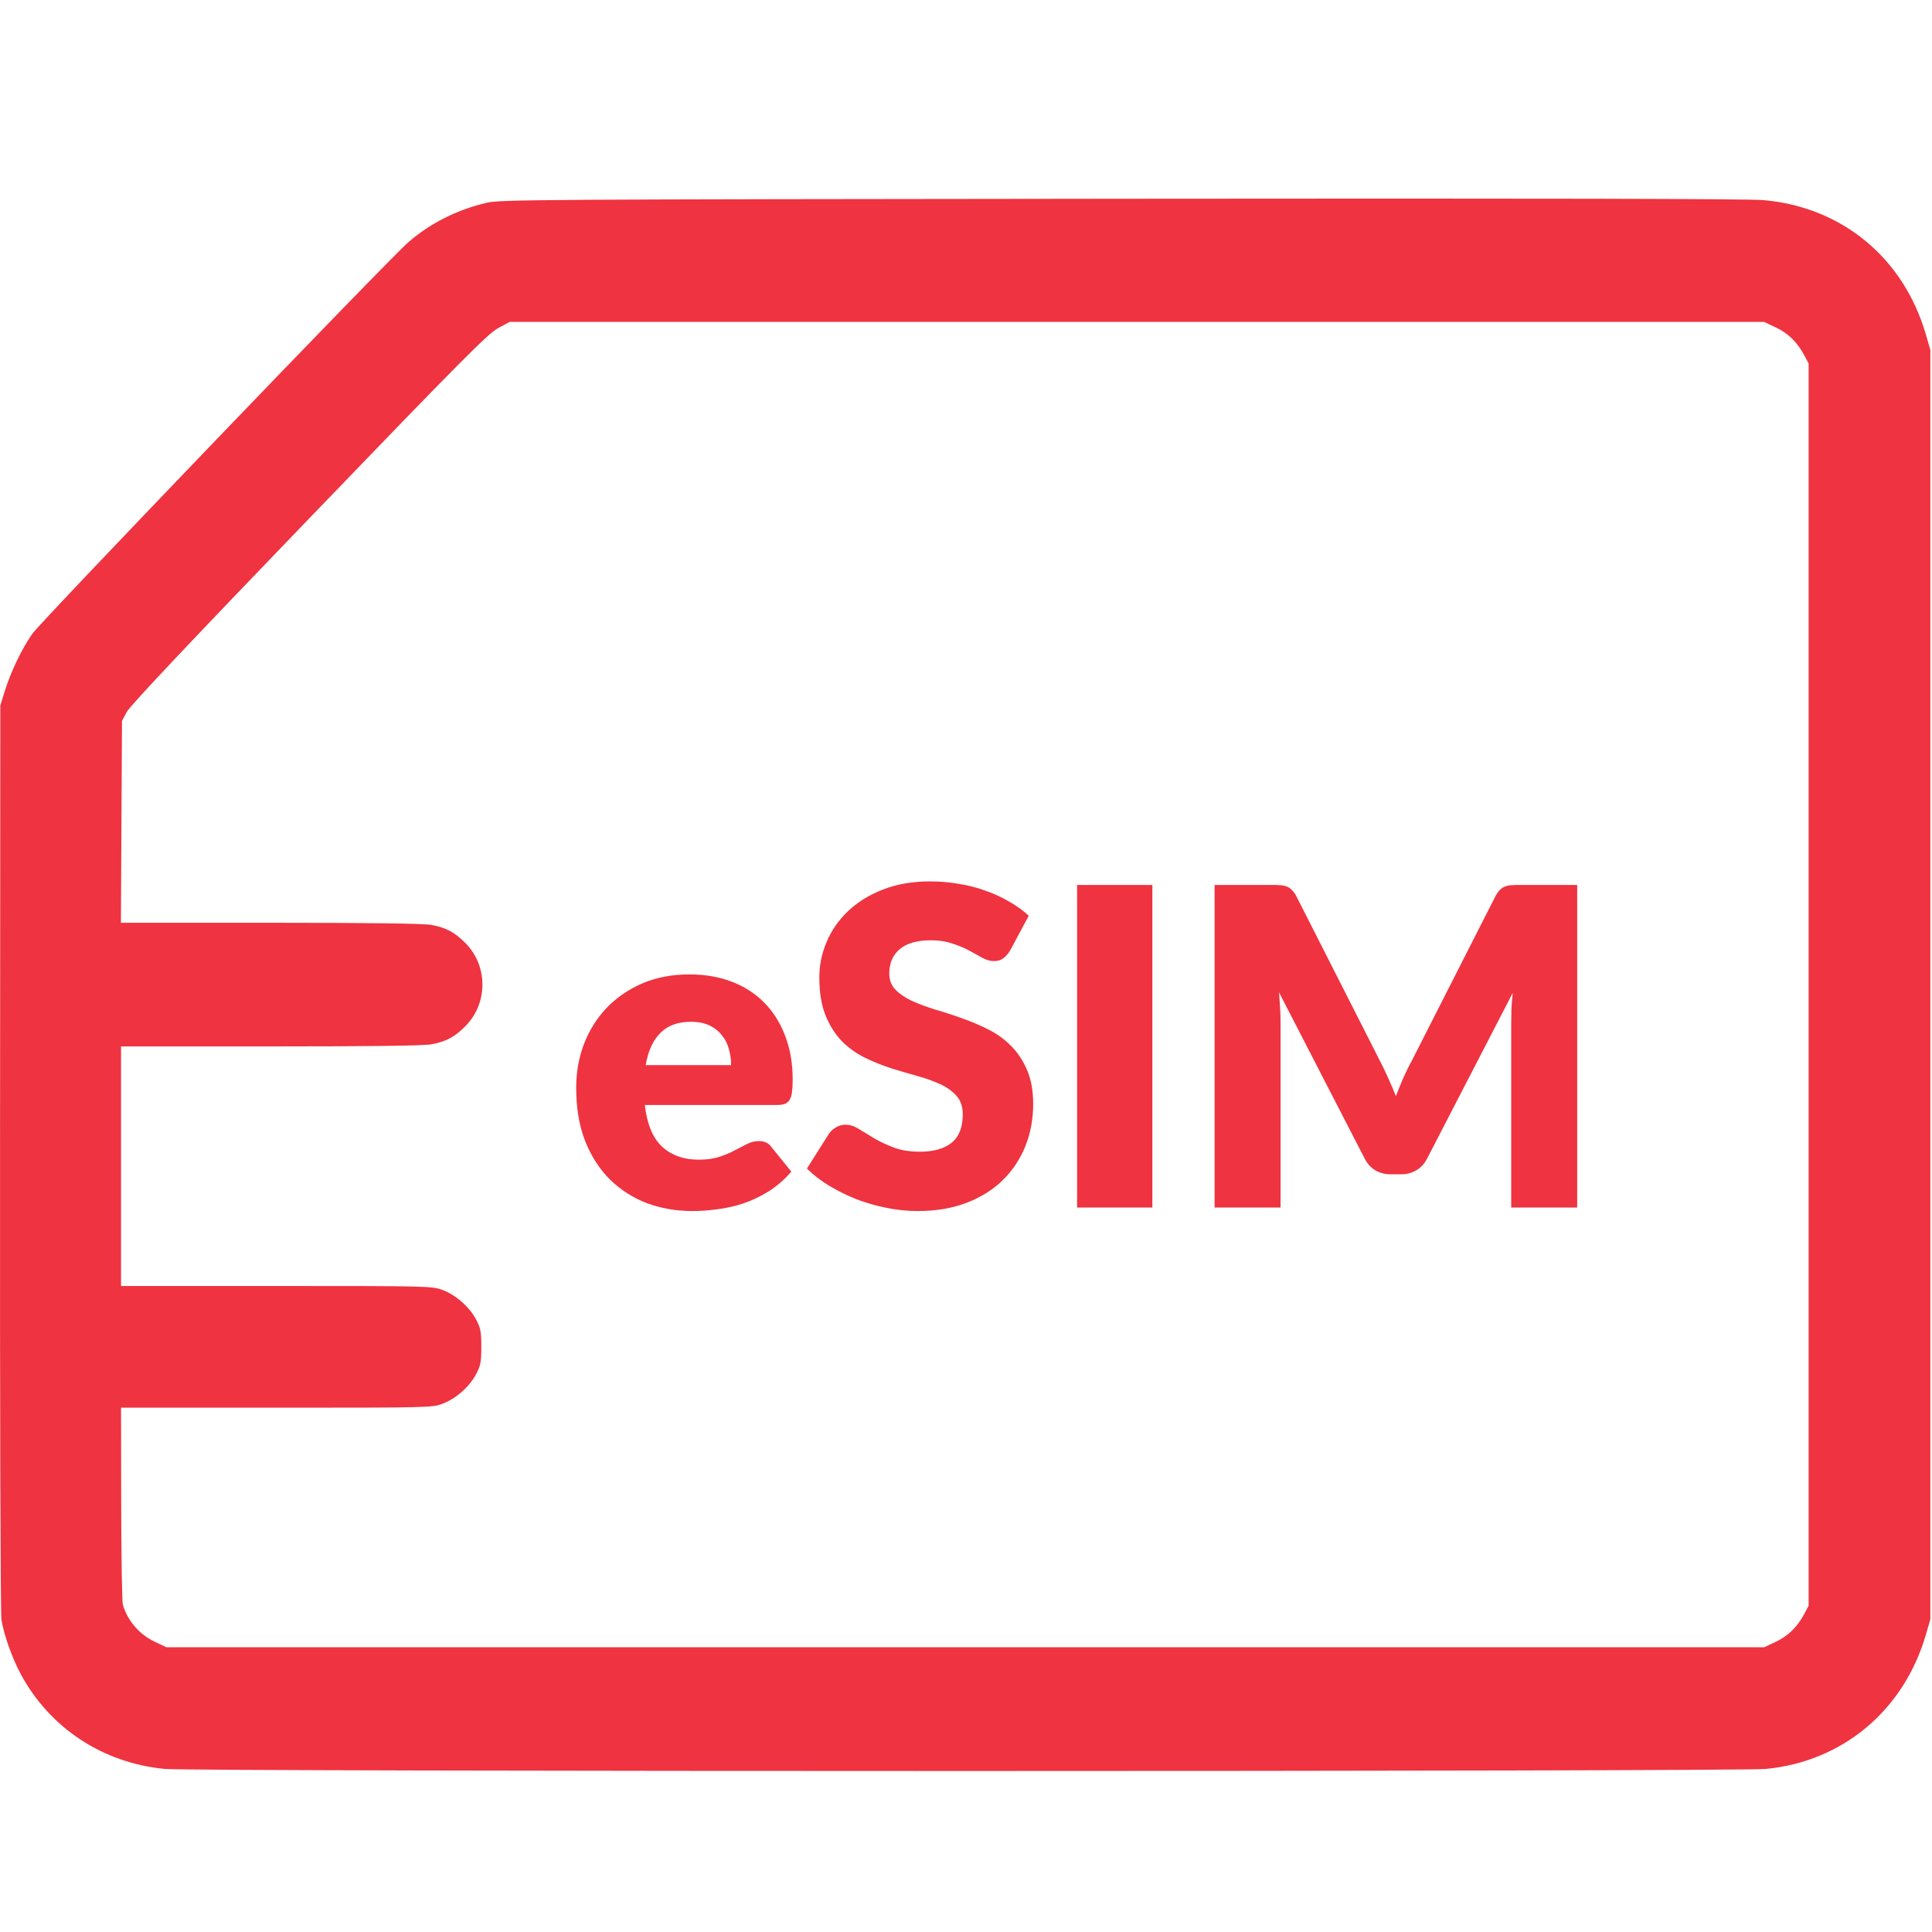 <svg width="48" height="48" viewBox="0 0 48 48" fill="none" xmlns="http://www.w3.org/2000/svg">
<g clip-path="url(#clip0_11665_26153)">
<path fill-rule="evenodd" clip-rule="evenodd" d="M0.036 40.246C0.101 40.629 0.301 41.194 0.514 41.59C1.236 42.934 2.557 43.803 4.098 43.949C4.813 44.017 43.153 44.017 43.868 43.949C45.781 43.768 47.304 42.49 47.849 40.609L47.959 40.23L47.959 24.462L47.959 8.694L47.849 8.315C47.298 6.412 45.772 5.147 43.817 4.972C43.436 4.938 38.286 4.927 27.847 4.938C13.207 4.953 12.421 4.958 12.079 5.04C11.344 5.216 10.682 5.551 10.145 6.018C9.649 6.449 1.041 15.413 0.805 15.744C0.551 16.1 0.272 16.679 0.12 17.166L0.008 17.526L0.001 28.758C-0.003 35.178 0.012 40.1 0.036 40.246ZM3.052 39.87C3.174 40.274 3.464 40.609 3.847 40.79L4.135 40.926L23.983 40.926L43.831 40.926L44.119 40.79C44.427 40.644 44.652 40.424 44.827 40.097L44.935 39.894L44.935 24.462L44.935 9.03L44.827 8.828C44.652 8.5 44.427 8.28 44.119 8.135L43.831 7.998L28.247 7.998L12.663 7.998L12.373 8.154C12.122 8.289 11.48 8.935 7.677 12.885C4.759 15.914 3.23 17.535 3.151 17.685L3.031 17.91L3.017 20.418L3.004 22.926L6.717 22.926C9.193 22.926 10.524 22.944 10.713 22.979C11.085 23.047 11.296 23.16 11.567 23.434C12.125 24 12.125 24.924 11.567 25.49C11.296 25.765 11.085 25.877 10.713 25.946C10.524 25.981 9.194 25.998 6.718 25.998L3.007 25.998L3.007 28.974L3.007 31.95L6.869 31.95C10.635 31.95 10.738 31.953 10.992 32.048C11.325 32.172 11.664 32.471 11.829 32.784C11.941 32.998 11.958 33.086 11.958 33.462C11.958 33.839 11.941 33.926 11.829 34.14C11.664 34.454 11.325 34.752 10.992 34.877C10.738 34.972 10.635 34.974 6.869 34.974L3.007 34.974L3.011 37.362C3.013 38.676 3.032 39.804 3.052 39.87Z" fill="#EF3340"/>
<path d="M18.165 26.463C18.165 26.328 18.146 26.196 18.11 26.067C18.077 25.939 18.02 25.826 17.939 25.727C17.862 25.624 17.759 25.541 17.631 25.479C17.503 25.417 17.347 25.386 17.164 25.386C16.841 25.386 16.588 25.479 16.405 25.666C16.221 25.849 16.1 26.115 16.042 26.463H18.165ZM16.02 27.453C16.075 27.93 16.219 28.277 16.454 28.493C16.689 28.706 16.991 28.812 17.362 28.812C17.56 28.812 17.73 28.788 17.873 28.741C18.016 28.693 18.143 28.64 18.253 28.581C18.366 28.522 18.469 28.469 18.561 28.422C18.656 28.374 18.755 28.35 18.858 28.35C18.993 28.35 19.096 28.399 19.166 28.498L19.661 29.109C19.485 29.311 19.294 29.476 19.089 29.604C18.887 29.729 18.678 29.828 18.462 29.901C18.249 29.971 18.034 30.018 17.818 30.044C17.605 30.073 17.402 30.088 17.208 30.088C16.808 30.088 16.432 30.024 16.08 29.895C15.732 29.764 15.426 29.569 15.162 29.312C14.901 29.056 14.694 28.737 14.54 28.355C14.39 27.974 14.315 27.53 14.315 27.024C14.315 26.643 14.379 26.282 14.507 25.941C14.639 25.6 14.826 25.301 15.068 25.044C15.314 24.788 15.609 24.584 15.954 24.434C16.302 24.284 16.694 24.209 17.131 24.209C17.508 24.209 17.853 24.267 18.165 24.384C18.48 24.502 18.749 24.672 18.973 24.896C19.2 25.12 19.376 25.395 19.501 25.721C19.629 26.044 19.694 26.41 19.694 26.821C19.694 26.949 19.688 27.054 19.677 27.134C19.666 27.215 19.646 27.279 19.617 27.327C19.587 27.375 19.547 27.408 19.496 27.426C19.448 27.444 19.386 27.453 19.309 27.453H16.02ZM25.097 23.614C25.042 23.703 24.983 23.768 24.921 23.812C24.862 23.857 24.785 23.878 24.69 23.878C24.606 23.878 24.514 23.853 24.415 23.802C24.32 23.747 24.21 23.686 24.085 23.62C23.964 23.554 23.825 23.495 23.667 23.444C23.509 23.389 23.33 23.361 23.128 23.361C22.78 23.361 22.519 23.437 22.347 23.587C22.178 23.734 22.094 23.933 22.094 24.186C22.094 24.348 22.145 24.482 22.248 24.588C22.351 24.694 22.485 24.786 22.649 24.863C22.818 24.94 23.009 25.012 23.221 25.078C23.438 25.14 23.658 25.211 23.881 25.292C24.105 25.369 24.323 25.461 24.536 25.567C24.752 25.673 24.943 25.809 25.108 25.974C25.277 26.139 25.412 26.341 25.515 26.579C25.618 26.814 25.669 27.098 25.669 27.431C25.669 27.802 25.605 28.148 25.477 28.471C25.348 28.794 25.161 29.076 24.916 29.318C24.674 29.556 24.373 29.745 24.014 29.884C23.658 30.02 23.253 30.088 22.798 30.088C22.549 30.088 22.294 30.062 22.034 30.011C21.777 29.96 21.527 29.888 21.285 29.797C21.044 29.701 20.816 29.589 20.604 29.461C20.391 29.333 20.206 29.19 20.048 29.032L20.598 28.163C20.642 28.101 20.699 28.049 20.768 28.009C20.842 27.965 20.921 27.943 21.005 27.943C21.115 27.943 21.225 27.978 21.335 28.047C21.449 28.117 21.575 28.194 21.715 28.279C21.858 28.363 22.021 28.44 22.204 28.509C22.387 28.579 22.604 28.614 22.853 28.614C23.19 28.614 23.453 28.541 23.64 28.394C23.826 28.244 23.92 28.007 23.92 27.684C23.92 27.497 23.869 27.345 23.766 27.228C23.663 27.111 23.528 27.014 23.359 26.936C23.194 26.86 23.005 26.792 22.793 26.733C22.58 26.674 22.362 26.61 22.138 26.541C21.914 26.467 21.696 26.379 21.483 26.276C21.271 26.17 21.08 26.033 20.912 25.864C20.747 25.692 20.613 25.479 20.51 25.226C20.407 24.969 20.356 24.654 20.356 24.28C20.356 23.979 20.416 23.686 20.538 23.4C20.659 23.114 20.836 22.859 21.071 22.636C21.306 22.412 21.593 22.234 21.934 22.102C22.276 21.966 22.666 21.898 23.106 21.898C23.352 21.898 23.59 21.919 23.821 21.959C24.056 21.996 24.277 22.052 24.486 22.13C24.695 22.203 24.89 22.293 25.07 22.399C25.253 22.502 25.416 22.619 25.559 22.751L25.097 23.614ZM28.63 30H26.76V21.986H28.63V30ZM39.185 21.986V30H37.546V25.391C37.546 25.285 37.548 25.169 37.552 25.044C37.559 24.92 37.57 24.793 37.585 24.665L35.456 28.785C35.39 28.913 35.3 29.01 35.187 29.076C35.077 29.142 34.95 29.175 34.807 29.175H34.554C34.411 29.175 34.283 29.142 34.169 29.076C34.059 29.01 33.971 28.913 33.905 28.785L31.777 24.654C31.788 24.786 31.797 24.916 31.804 25.044C31.812 25.169 31.815 25.285 31.815 25.391V30H30.176V21.986H31.595C31.676 21.986 31.746 21.988 31.804 21.992C31.867 21.996 31.922 22.007 31.969 22.025C32.017 22.043 32.059 22.073 32.096 22.113C32.136 22.15 32.175 22.203 32.211 22.273L34.274 26.337C34.347 26.476 34.417 26.621 34.483 26.771C34.553 26.922 34.618 27.076 34.681 27.233C34.743 27.072 34.807 26.915 34.873 26.761C34.943 26.607 35.016 26.46 35.093 26.32L37.15 22.273C37.187 22.203 37.224 22.15 37.26 22.113C37.301 22.073 37.345 22.043 37.392 22.025C37.44 22.007 37.493 21.996 37.552 21.992C37.614 21.988 37.686 21.986 37.766 21.986H39.185Z" fill="#EF3340"/>
</g>
<defs>
<clipPath id="clip0_11665_26153">
<rect width="48" height="48" fill="white" transform="translate(0 48) rotate(-90)"/>
</clipPath>
</defs>
</svg>
